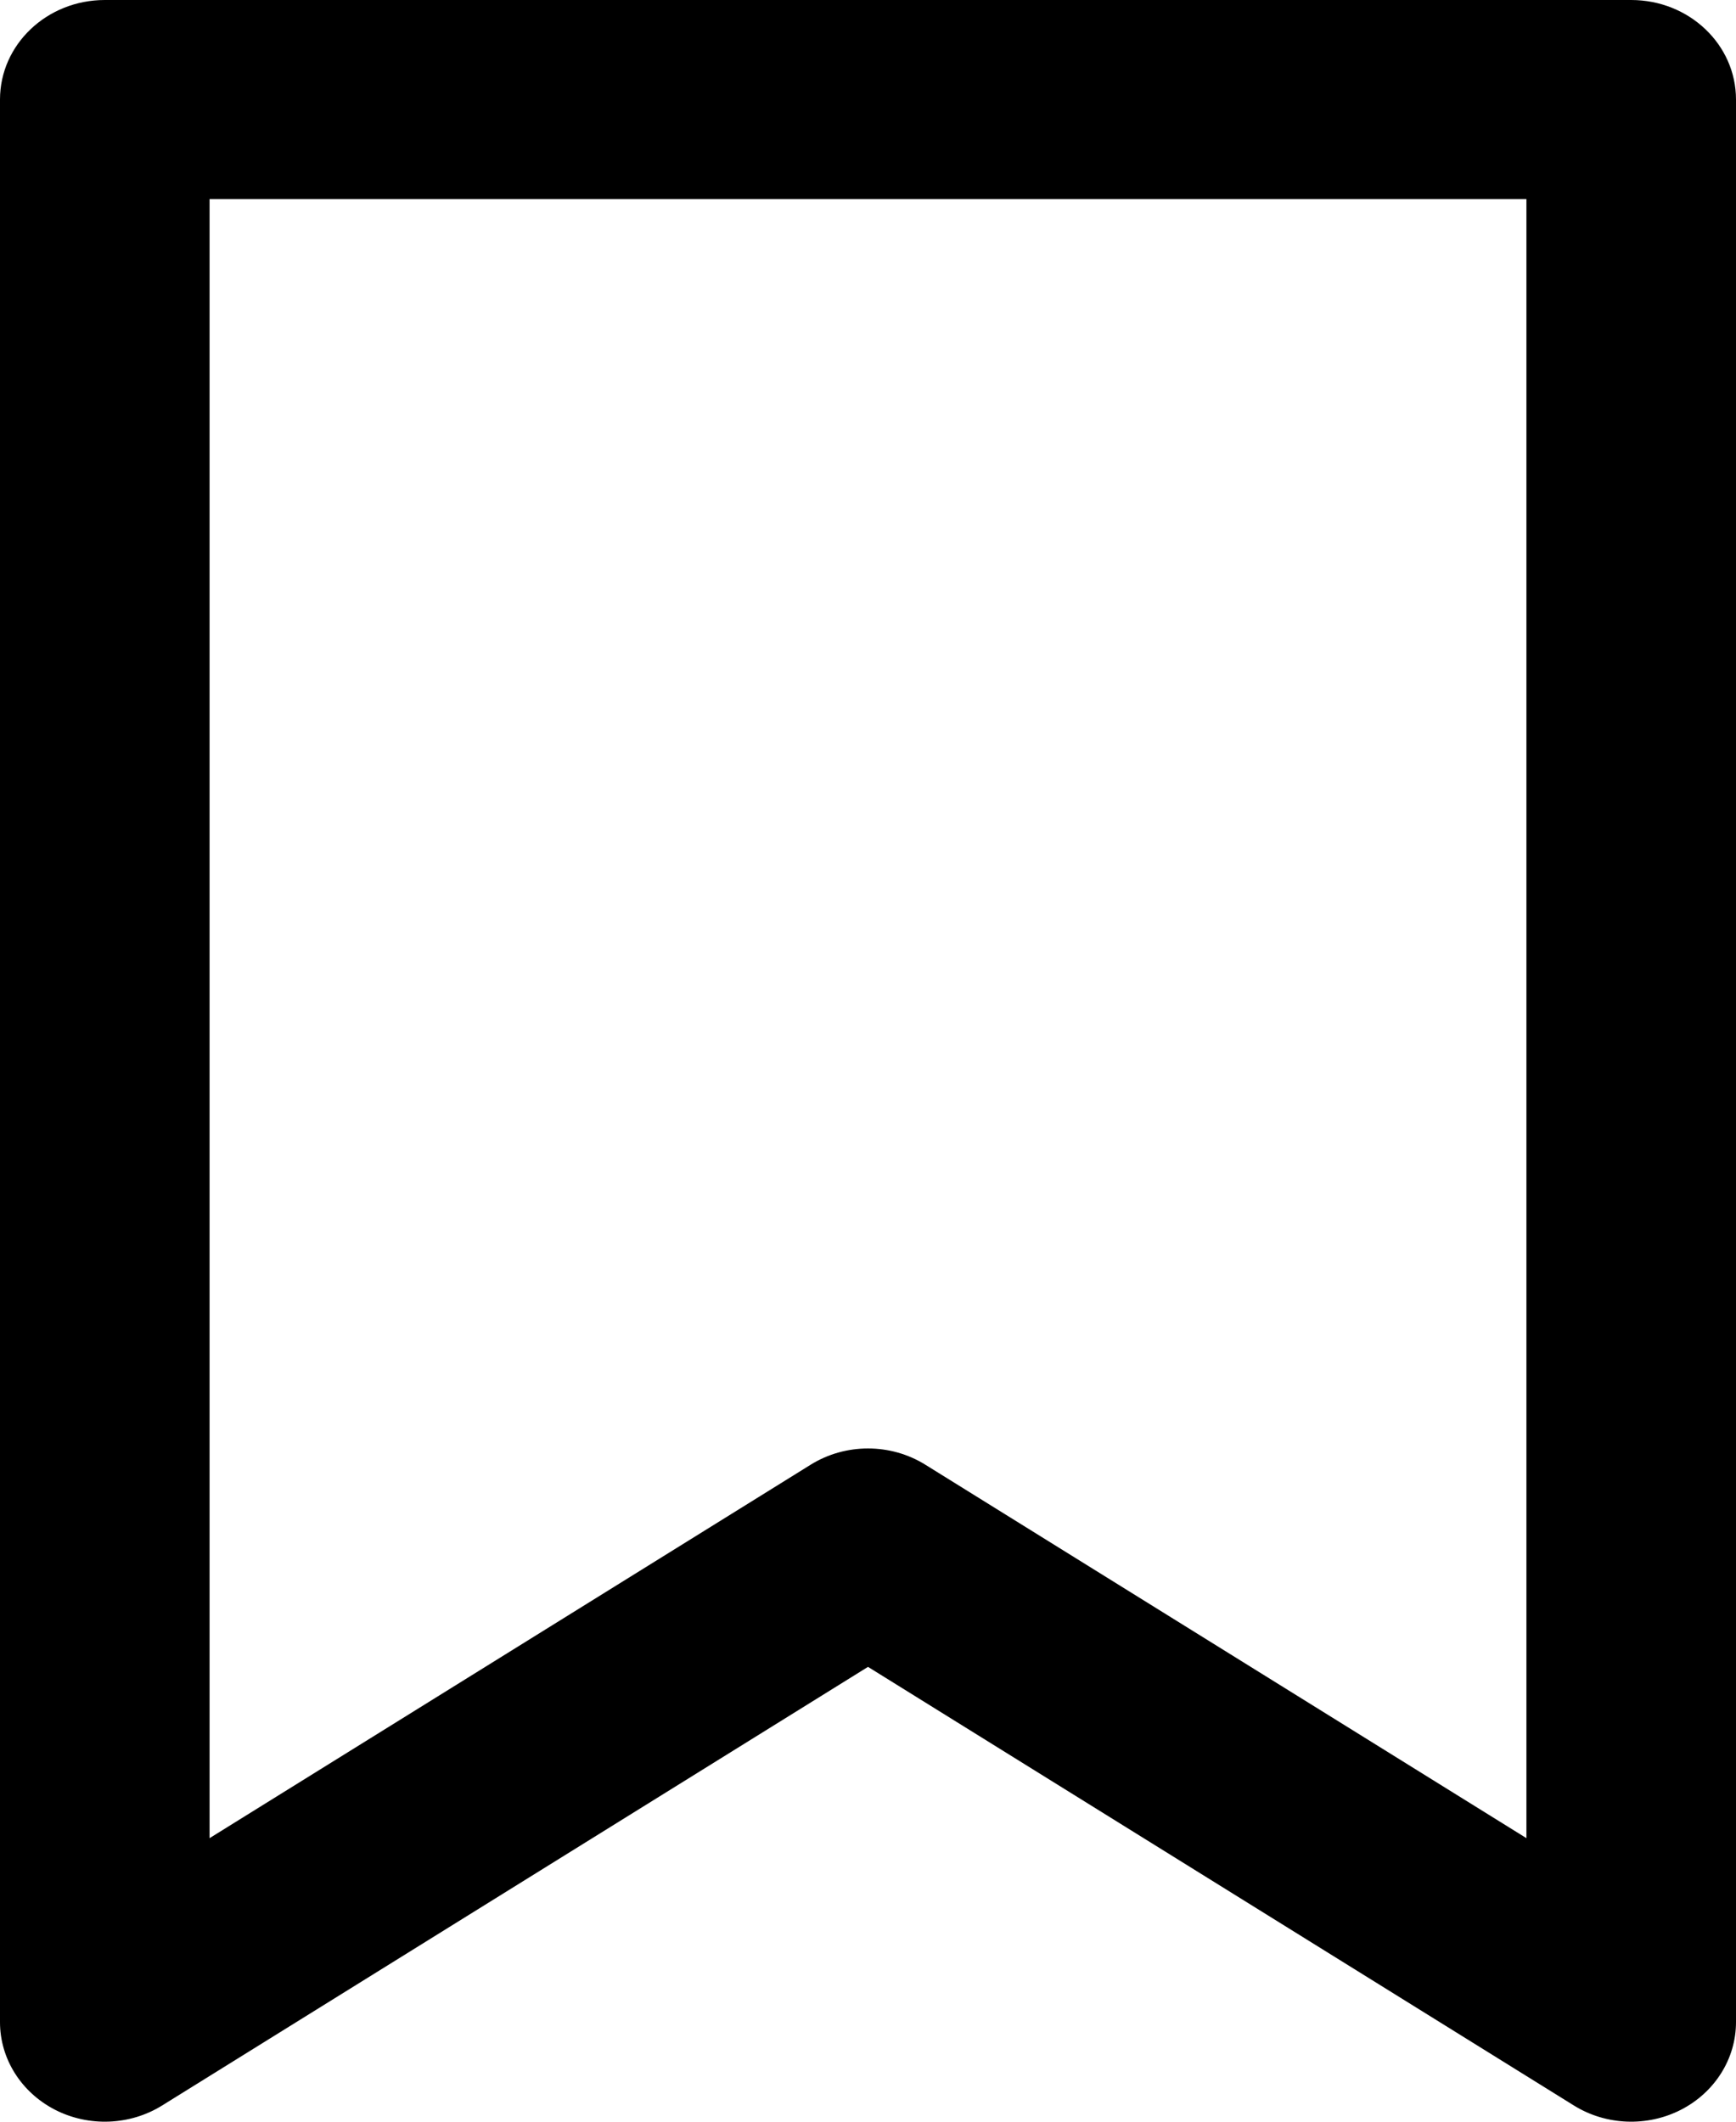 <svg width="18" height="22" viewBox="0 0 18 22" fill="none" xmlns="http://www.w3.org/2000/svg">
<path fill-rule="evenodd" clip-rule="evenodd" d="M0 1.032C0 0.462 0.486 0 1.087 0H16.913C17.514 0 18 0.462 18 1.032V20.968C18 21.347 17.781 21.695 17.43 21.876C17.079 22.056 16.652 22.039 16.319 21.832L9 17.284L1.681 21.832C1.348 22.039 0.921 22.056 0.57 21.876C0.219 21.695 0 21.347 0 20.968V1.032ZM2.173 2.064V19.06L8.405 15.188C8.766 14.963 9.234 14.963 9.595 15.188L15.827 19.06V2.064H2.173Z" fill="#061F5B" style="fill:#061F5B;fill:color(display-p3 0.022 0.123 0.356);fill-opacity:1;"/>
</svg>
